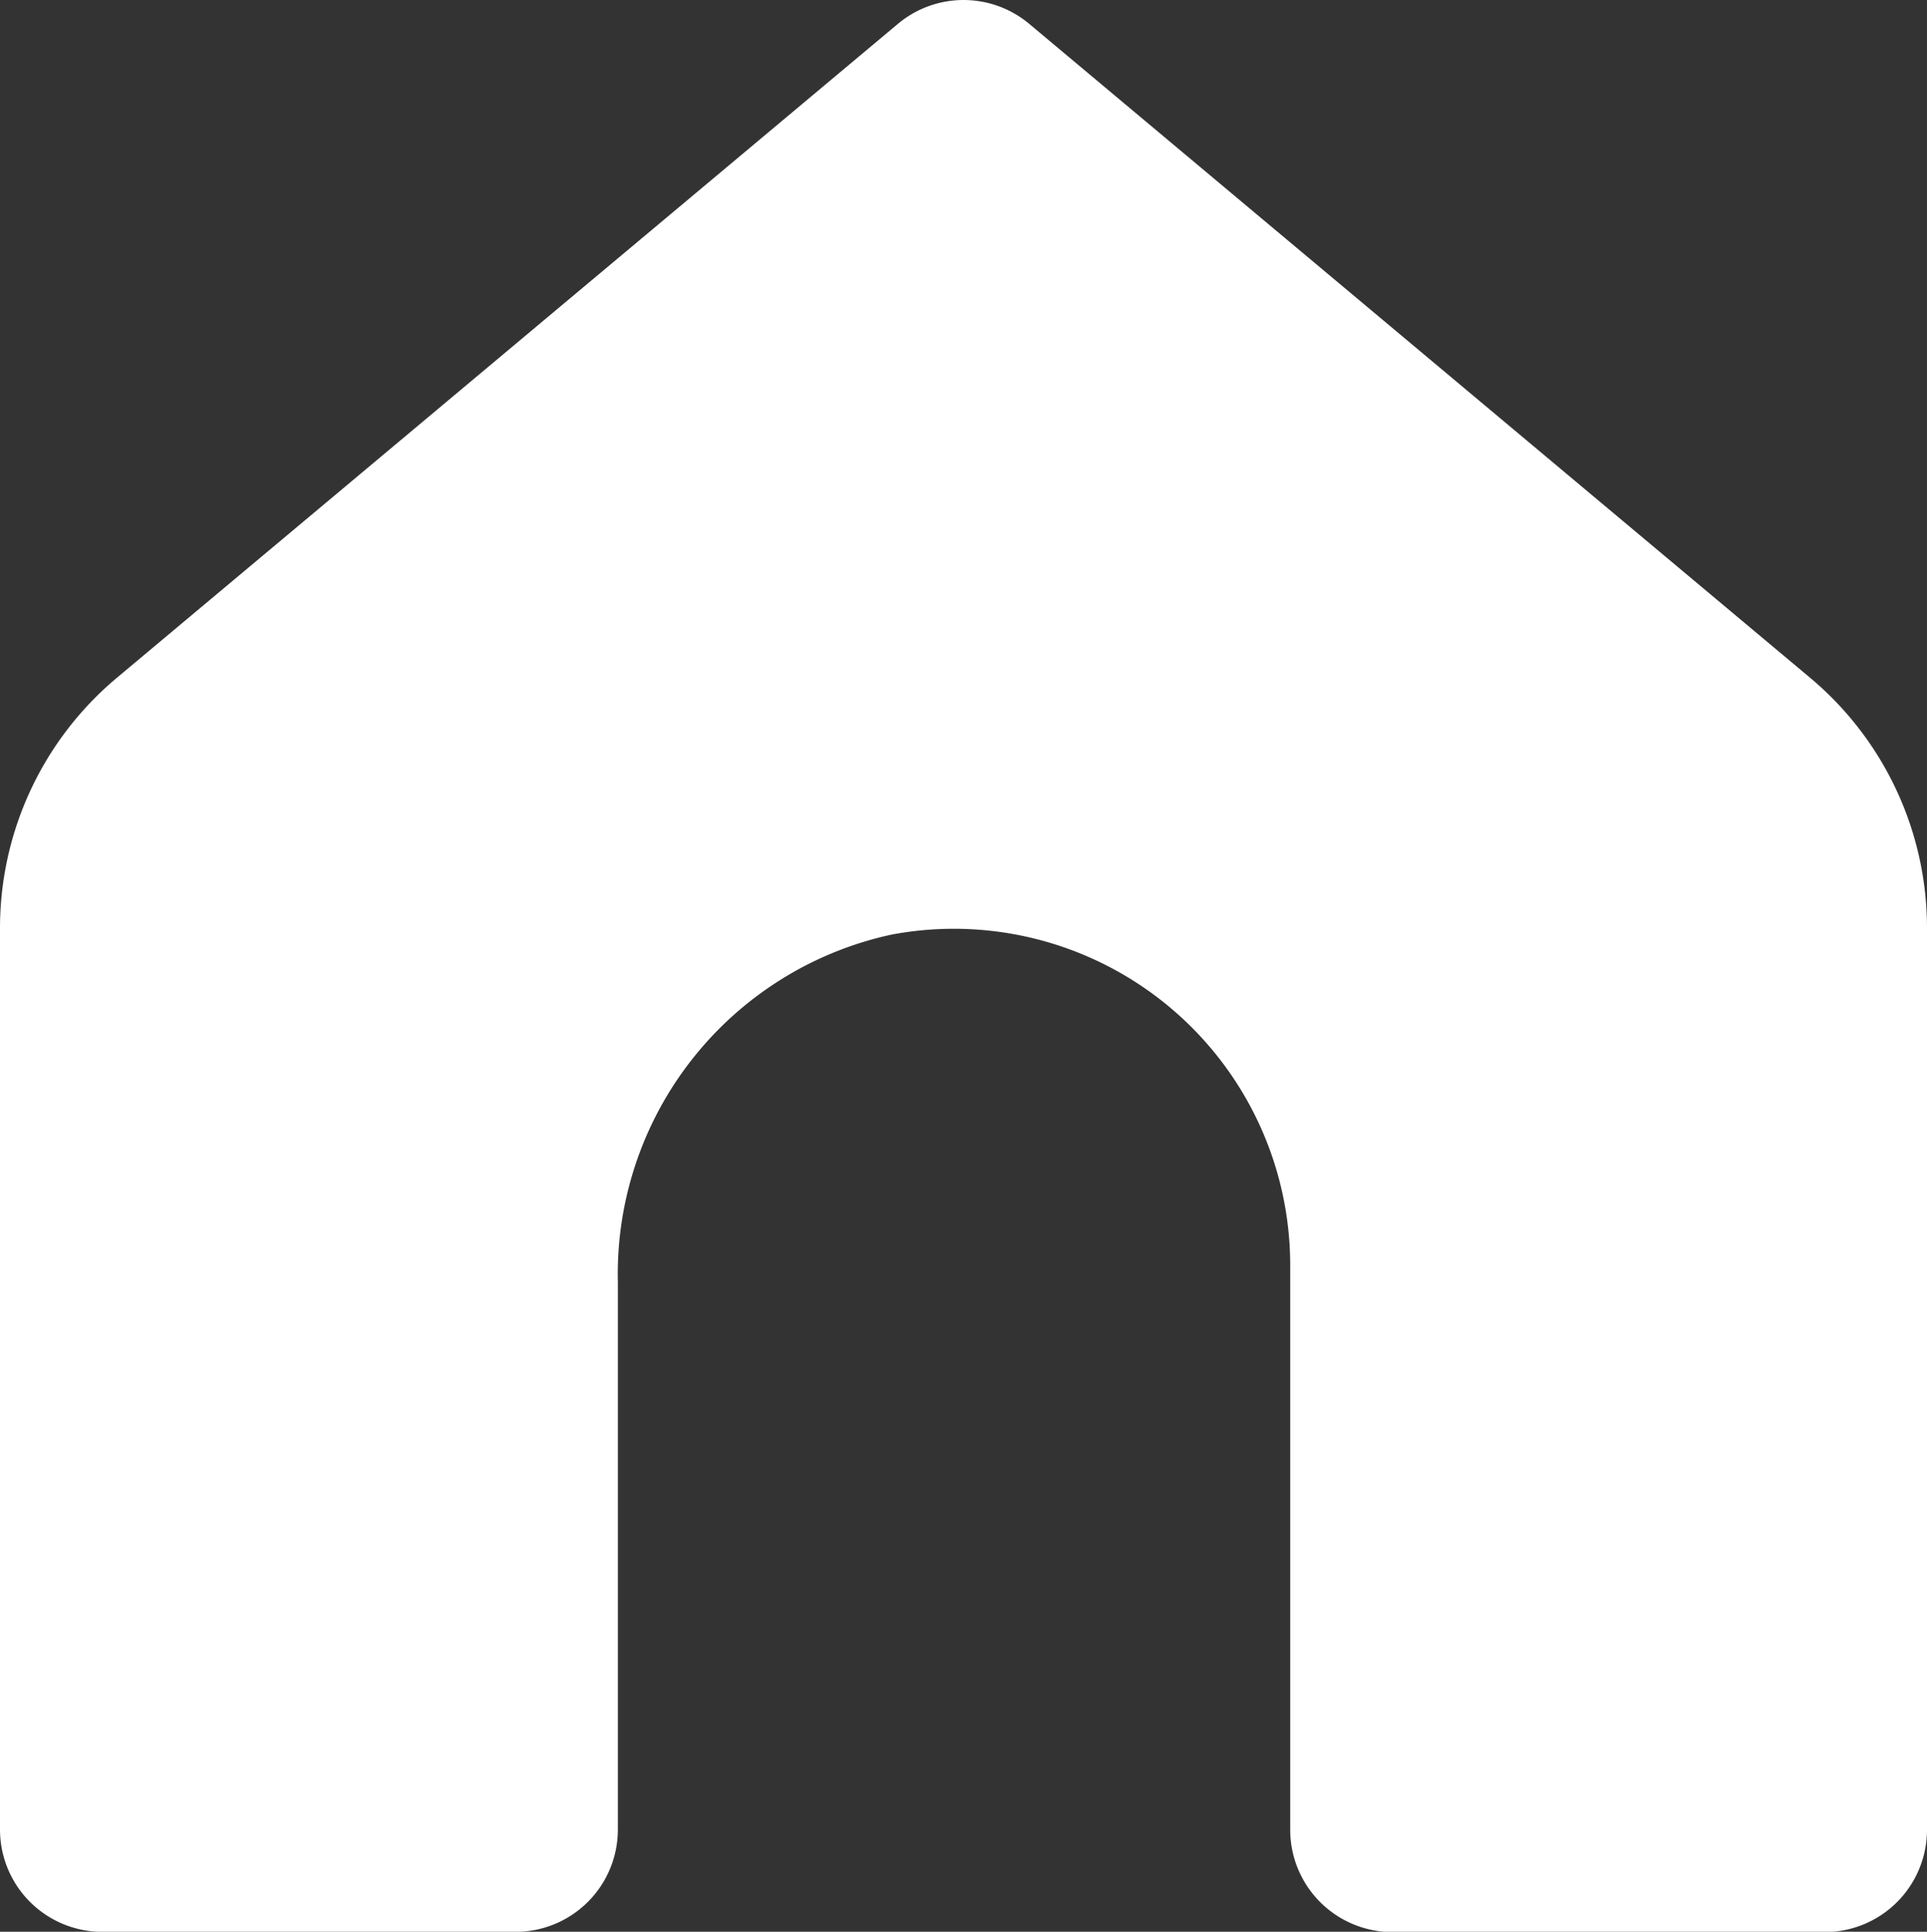 <svg xmlns="http://www.w3.org/2000/svg" width="16.386" height="16.423" viewBox="0 0 16.386 16.423"><rect x="0" y="0" width="16.386" height="16.423" fill="#333333" stroke="none"/><path d="M17.677,8.184l-6.641-5.56a.87.87,0,0,0-1.117,0L3.277,8.184a2.776,2.776,0,0,0-.993,2.128v7.663a.87.87,0,0,0,.87.87H6.668a.87.87,0,0,0,.87-.87V13.317a2.952,2.952,0,0,1,2.326-2.95,2.86,2.86,0,0,1,3.391,2.81v4.8a.87.87,0,0,0,.87.87H17.8a.87.87,0,0,0,.87-.87V10.312a2.774,2.774,0,0,0-.993-2.128" transform="translate(-2.284 -2.421)" fill="#fff"/></svg>